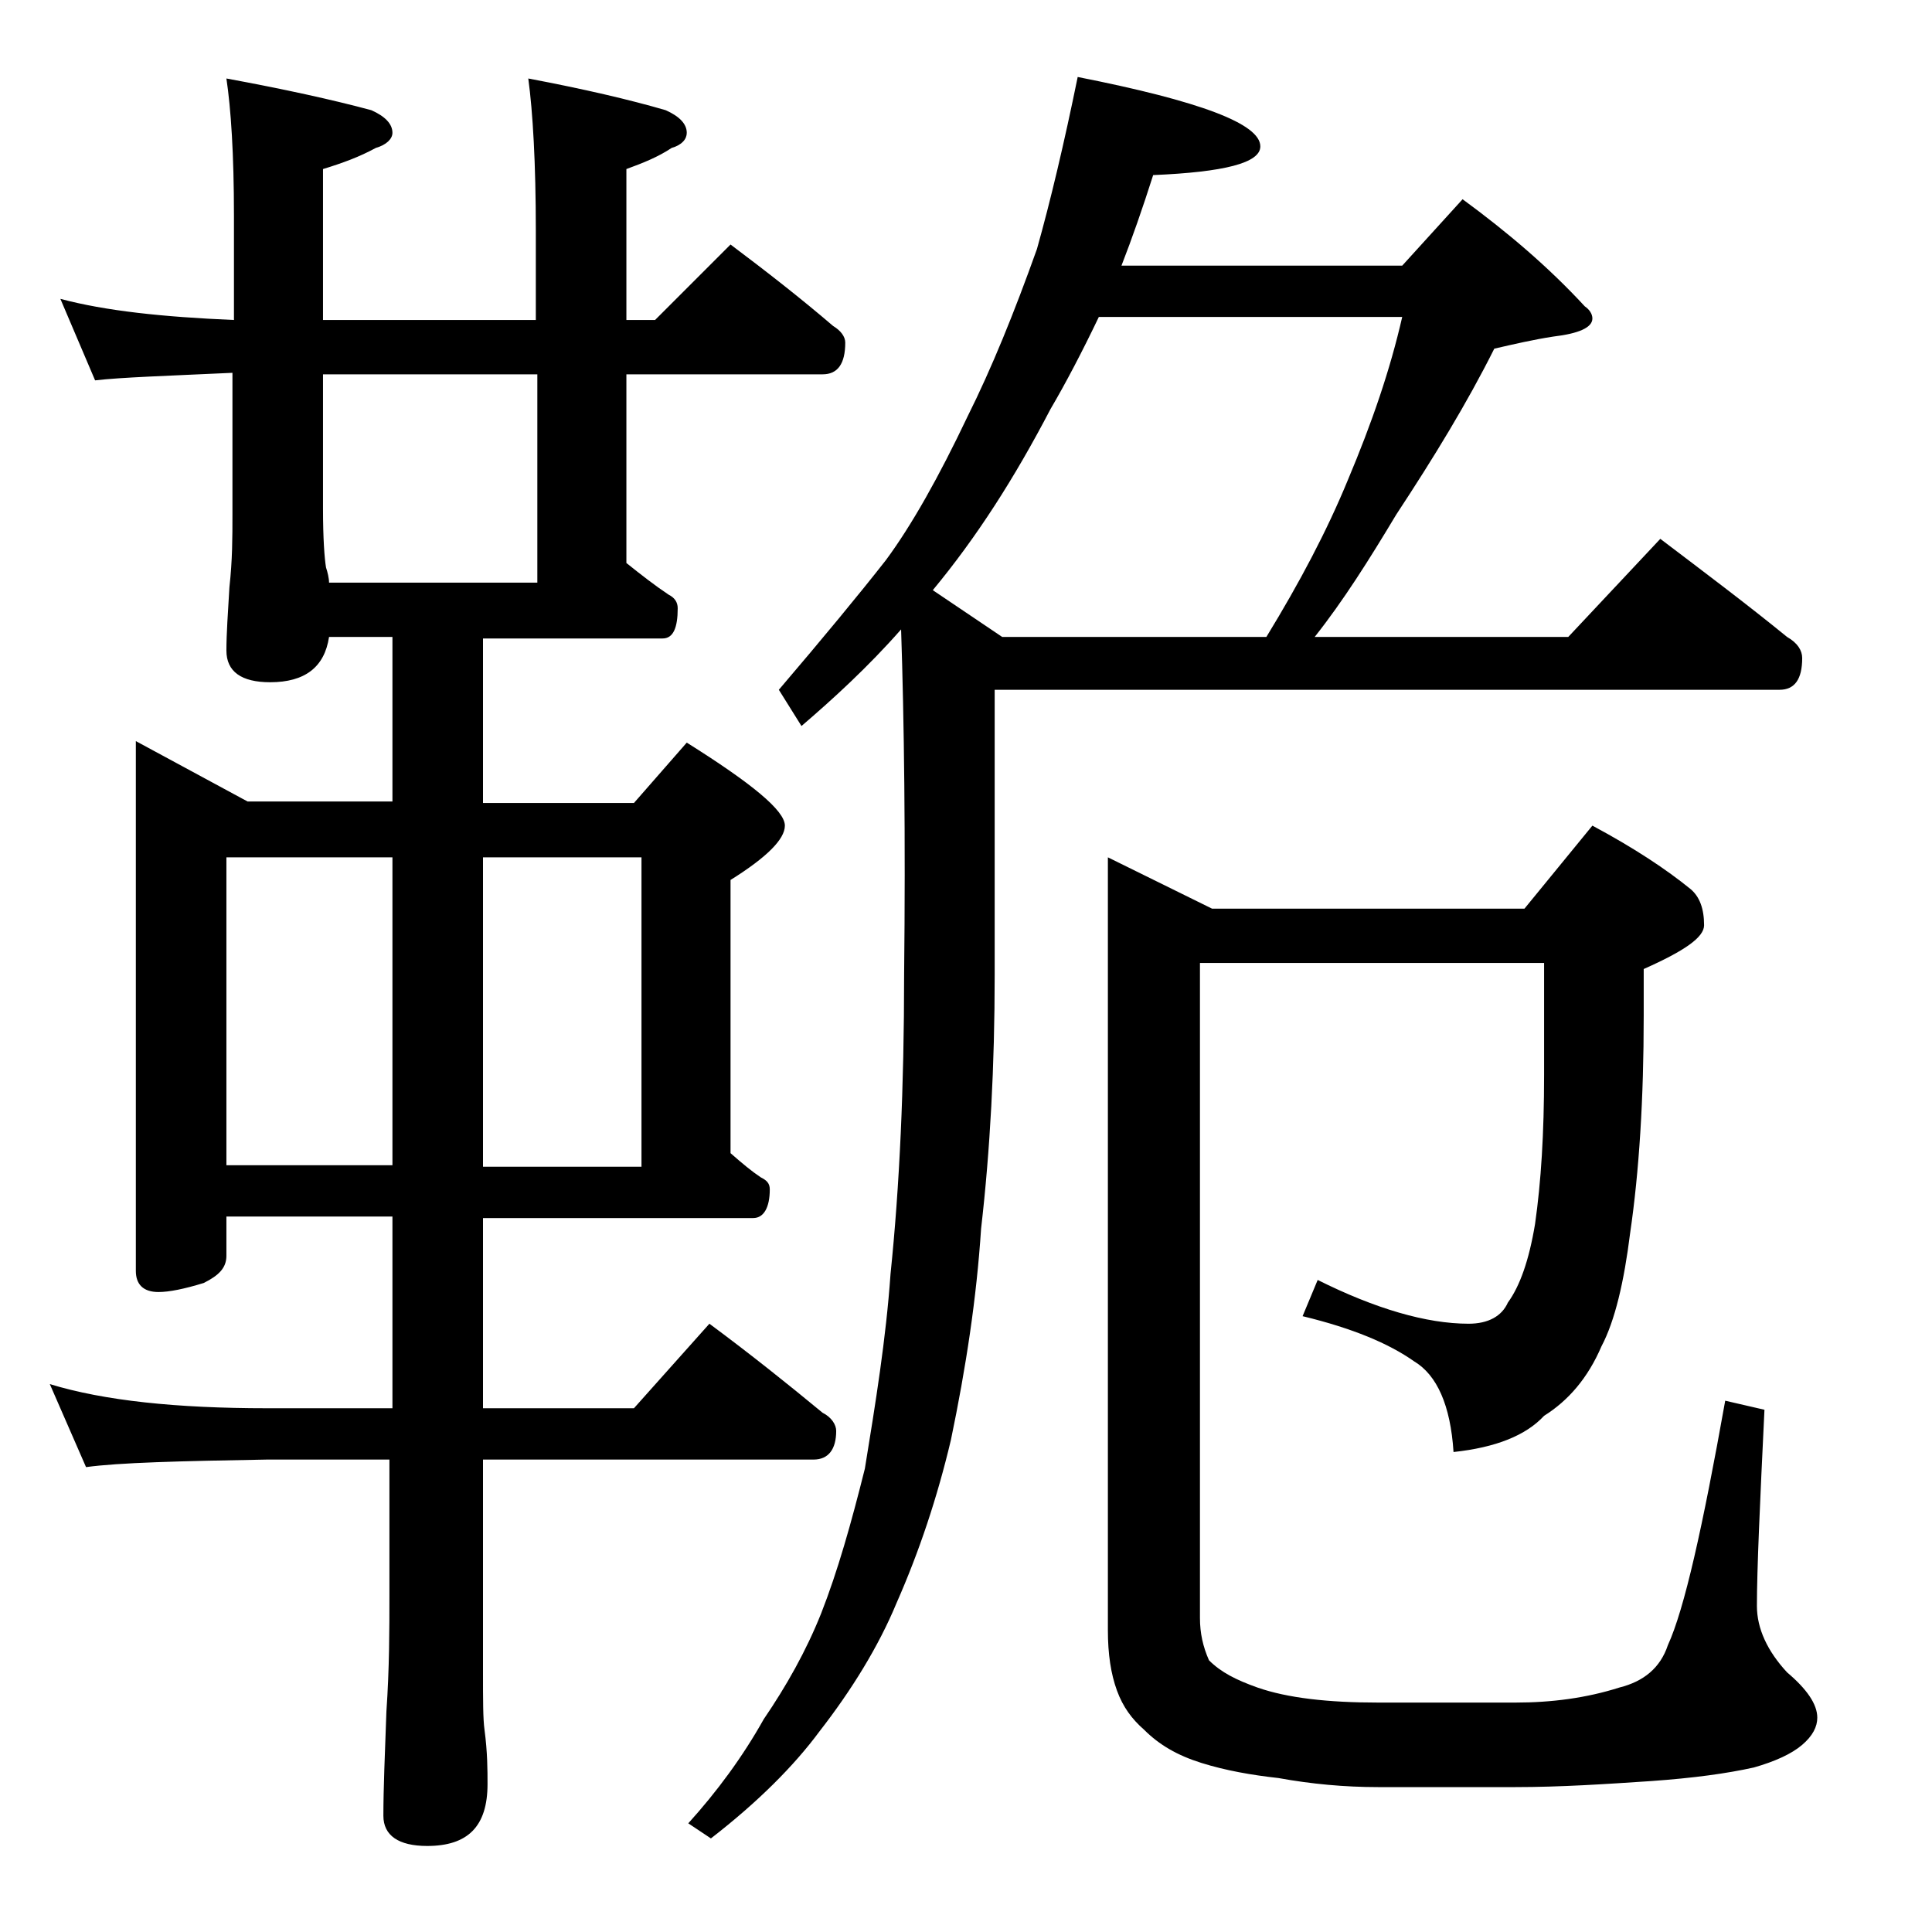 <?xml version="1.0" encoding="utf-8"?>
<!-- Generator: Adobe Illustrator 18.0.0, SVG Export Plug-In . SVG Version: 6.00 Build 0)  -->
<!DOCTYPE svg PUBLIC "-//W3C//DTD SVG 1.1//EN" "http://www.w3.org/Graphics/SVG/1.1/DTD/svg11.dtd">
<svg version="1.1" id="Layer_1" xmlns="http://www.w3.org/2000/svg" xmlns:xlink="http://www.w3.org/1999/xlink" x="0px" y="0px"
	 viewBox="0 0 128 128" enable-background="new 0 0 128 128" xml:space="preserve">
<path d="M4,19.8c3,0.8,6.8,1.2,11.5,1.4v-6.9c0-4.1-0.2-7.1-0.5-9.1c3.8,0.7,7,1.4,9.6,2.1C25.5,7.7,26,8.2,26,8.8
	c0,0.4-0.4,0.8-1.1,1c-1.1,0.6-2.2,1-3.5,1.4v10h14.1v-5.9c0-4.5-0.2-7.9-0.5-10.1c3.7,0.7,6.7,1.4,9.1,2.1c0.9,0.4,1.4,0.9,1.4,1.5
	c0,0.4-0.3,0.8-1,1c-0.9,0.6-1.9,1-3,1.4v10h1.9l5-5c2.4,1.8,4.7,3.6,6.8,5.4c0.5,0.3,0.8,0.7,0.8,1.1c0,1.4-0.5,2.1-1.5,2.1H41.5
	v12.5c1,0.8,1.9,1.5,2.8,2.1c0.4,0.2,0.6,0.5,0.6,0.9c0,1.3-0.3,2-1,2H32v10.9h10l3.5-4c4.3,2.7,6.5,4.5,6.5,5.5
	c0,0.9-1.2,2.1-3.6,3.6v18.1c0.8,0.7,1.4,1.2,2,1.6c0.4,0.2,0.6,0.4,0.6,0.8c0,1.2-0.4,1.9-1.1,1.9H32v12.6h10l5-5.6
	c2.7,2,5.2,4,7.5,5.9c0.6,0.3,0.9,0.8,0.9,1.2c0,1.2-0.5,1.9-1.5,1.9H32v14.1c0,1.8,0,3.1,0.1,3.8c0.2,1.5,0.2,2.7,0.2,3.6
	c0,2.8-1.3,4.1-4,4.1c-1.9,0-2.9-0.7-2.9-2c0-1.8,0.1-4.1,0.2-6.9c0.2-2.9,0.2-5.5,0.2-7.6v-9.1h-8.1c-5.8,0.1-9.8,0.2-12,0.5
	l-2.4-5.5c3.6,1.1,8.4,1.6,14.4,1.6H26V80.6H15v2.6c0,0.8-0.5,1.3-1.5,1.8c-1.3,0.4-2.3,0.6-3,0.6c-1,0-1.5-0.5-1.5-1.4V49.1l7.4,4
	H26V42.2h-4.2c-0.3,2-1.6,3-3.9,3c-1.9,0-2.9-0.7-2.9-2.1c0-1.1,0.1-2.5,0.2-4.2c0.2-1.8,0.2-3.3,0.2-4.8v-9.4
	c-4.3,0.2-7.4,0.3-9.1,0.5L4,19.8z M15,77.2h11V56.8H15V77.2z M21.8,38.6h13.8V24.8H21.4v8.9c0,2,0.1,3.3,0.2,3.9
	C21.7,37.9,21.8,38.3,21.8,38.6z M32,56.8v20.5h10.5V56.8H32z M71.4,5.1c8.1,1.6,12.1,3.1,12.1,4.6c0,1.1-2.4,1.7-7.1,1.9
	c-0.7,2.2-1.4,4.2-2.1,6h18.6l4-4.4c3,2.2,5.7,4.5,8.1,7.1c0.3,0.2,0.5,0.5,0.5,0.8c0,0.6-0.9,1-2.6,1.2c-1.3,0.2-2.6,0.5-3.9,0.8
	c-1.8,3.6-4,7.2-6.5,11c-1.8,3-3.5,5.7-5.4,8.1h16.8l6.1-6.5c2.9,2.2,5.7,4.3,8.4,6.5c0.7,0.4,1,0.9,1,1.4c0,1.4-0.5,2.1-1.5,2.1
	h-52v18.9c0,6-0.3,11.6-0.9,16.8c-0.3,4.6-1,9.2-2,14c-0.9,3.8-2.1,7.4-3.6,10.8c-1.2,2.9-3,5.8-5.1,8.5c-1.7,2.3-4.1,4.7-7.2,7.1
	l-1.5-1c1.9-2.1,3.6-4.4,5-6.9c1.5-2.2,2.8-4.5,3.8-7c1.1-2.8,2-6,2.9-9.6C58,93,58.7,88.7,59,84.4c0.6-5.8,0.9-12.4,0.9-19.8
	c0.1-9.2,0-16.9-0.2-22.9c-2.2,2.5-4.5,4.6-6.6,6.4l-1.5-2.4c2.9-3.4,5.3-6.3,7.1-8.6c1.7-2.3,3.5-5.5,5.4-9.5
	c1.6-3.2,3.1-6.9,4.6-11.1C69.6,13.3,70.5,9.5,71.4,5.1z M61.8,39.1l4.6,3.1h17.5c2.2-3.6,4-7,5.4-10.4c1.6-3.8,2.8-7.3,3.6-10.8
	H72.8c-1.1,2.3-2.2,4.4-3.2,6.1C67.2,31.7,64.7,35.6,61.8,39.1z M79.5,63.8v43.4c0,1,0.2,1.9,0.6,2.8c0.8,0.8,1.8,1.3,3.2,1.8
	c2,0.7,4.7,1,8,1h9.1c2.4,0,4.7-0.3,6.9-1c1.6-0.4,2.7-1.3,3.2-2.8c1.1-2.4,2.3-7.8,3.8-16.2l2.6,0.6c-0.3,6.2-0.5,10.6-0.5,13
	c0,1.5,0.7,3,2,4.4c1.3,1.1,2,2.1,2,3c0,0.6-0.3,1.2-1,1.8c-0.7,0.6-1.8,1.1-3.2,1.5c-1.8,0.4-4,0.7-6.8,0.9c-3,0.2-6,0.4-9,0.4
	h-9.1c-2.2,0-4.4-0.2-6.6-0.6c-1.8-0.2-3.5-0.5-5.1-1c-1.6-0.5-2.8-1.2-3.8-2.2c-0.8-0.7-1.4-1.5-1.8-2.6c-0.4-1.1-0.6-2.4-0.6-4
	V56.8l6.9,3.4H101l4.5-5.5c2.8,1.5,4.9,2.9,6.5,4.2c0.6,0.5,0.9,1.3,0.9,2.4c0,0.8-1.3,1.7-4,2.9v3.1c0,5.5-0.3,10.3-0.9,14.4
	c-0.4,3.2-1,5.8-1.9,7.5c-0.9,2.1-2.2,3.6-3.8,4.6c-1.2,1.3-3.2,2.1-6,2.4c-0.2-3.1-1.1-5.1-2.6-6c-1.7-1.2-4.1-2.2-7.4-3l1-2.4
	c3.8,1.9,7.2,2.9,10,2.9c1.3,0,2.2-0.5,2.6-1.4c0.8-1.1,1.4-2.8,1.8-5.2c0.4-2.8,0.6-6,0.6-9.9v-7.4H79.5z"/>
</svg>

